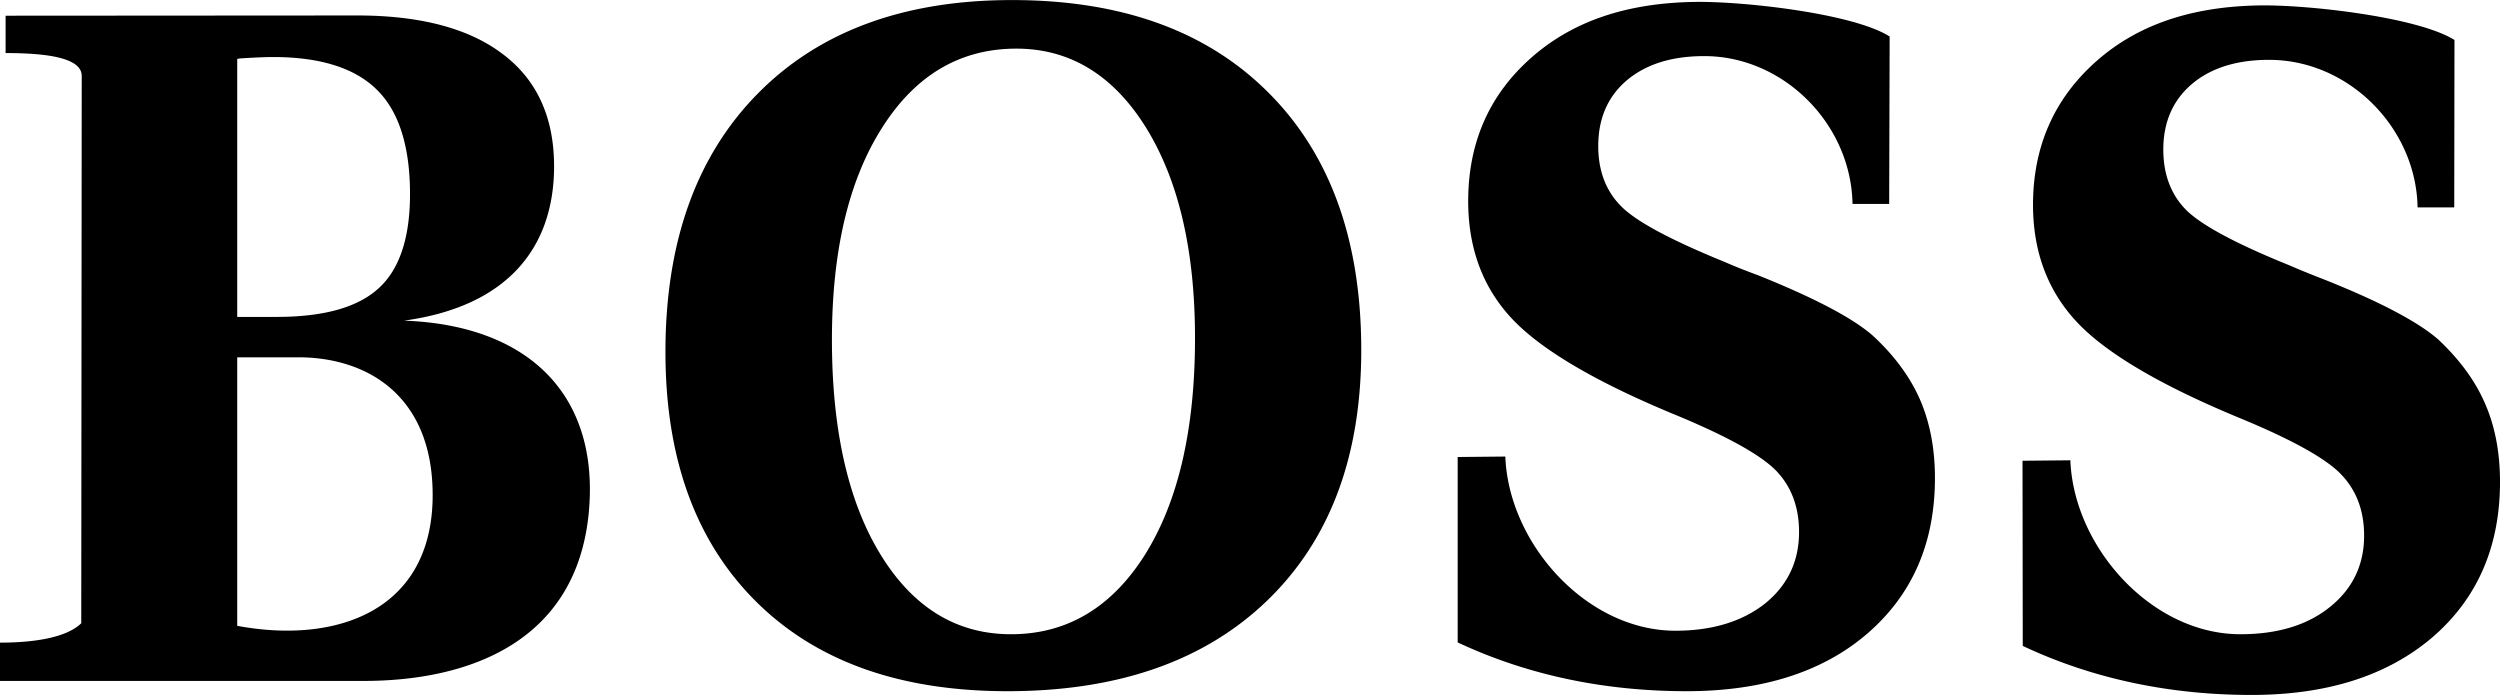 <svg xmlns="http://www.w3.org/2000/svg" width="2500" height="695" viewBox="0 0 770.903 214.271"><path d="M464.183 140.76c1.008 26.783 24.984 53.713 52.488 53.713 11.376 0 20.664-2.881 27.648-8.424 6.912-5.617 10.439-12.961 10.439-22.033 0-7.561-2.304-13.824-6.84-18.648-4.607-4.895-15.12-10.799-31.536-17.566-24.552-10.152-41.327-20.09-50.256-29.664-8.929-9.577-13.392-21.672-13.392-36.145 0-18 6.479-32.76 19.439-44.208C485.133 6.336 501.837.937 522.285.577c15.048-.288 49.176 3.528 60.407 10.656l-.144 51.624h-11.304c-.432-24.624-21.24-45.577-45.721-45.577-10.08 0-18 2.521-23.903 7.488-5.831 4.968-8.784 11.736-8.784 20.232 0 7.56 2.305 13.68 6.84 18.36 4.536 4.752 15.264 10.512 32.041 17.352a177.888 177.888 0 0 0 10.295 4.104c17.568 7.056 29.52 13.32 35.713 18.863 6.407 5.977 11.231 12.458 14.328 19.512 3.023 6.984 4.607 15.049 4.607 24.193 0 19.943-6.912 35.855-20.664 47.807-13.752 11.953-32.473 17.928-55.872 17.928-24.479 0-48.384-4.607-70.632-15.047v-57.168l14.691-.144zM638.423 141.912c1.008 26.711 24.984 53.641 52.416 53.641 11.448 0 20.736-2.809 27.648-8.426 6.983-5.615 10.512-12.959 10.512-21.959 0-7.633-2.305-13.824-6.912-18.721-4.536-4.895-15.048-10.799-31.463-17.566-24.553-10.152-41.329-20.09-50.258-29.664-8.928-9.577-13.463-21.601-13.463-36.073 0-18 6.552-32.76 19.439-44.208 12.961-11.52 29.736-16.92 50.184-17.28 15.049-.288 49.177 3.601 60.336 10.656l-.071 51.624h-11.304c-.433-24.624-21.312-45.504-45.793-45.504-10.008 0-18 2.52-23.832 7.488-5.832 4.968-8.783 11.736-8.783 20.16 0 7.56 2.304 13.752 6.84 18.432s15.264 10.512 32.04 17.279c2.304 1.009 5.761 2.449 10.224 4.177 17.641 6.984 29.592 13.32 35.784 18.791 6.408 6.049 11.231 12.528 14.257 19.512 3.096 6.984 4.68 15.121 4.68 24.264 0 19.945-6.911 35.857-20.664 47.809-13.824 11.881-32.473 17.928-55.944 17.928-24.479 0-48.384-4.68-70.56-15.119l-.072-57.096 14.759-.145zM124.56 98.856c32.184-4.392 46.296-22.752 46.296-47.592 0-15.048-5.256-26.64-15.768-34.56-10.44-7.992-25.632-12.024-45.432-11.952L1.728 4.824v11.521c13.032 0 23.472 1.512 23.472 7.056l-.144 168.768c-5.4 5.256-17.856 5.977-25.056 5.977v11.807h112.104c32.544 0 65.808-12.023 69.48-52.199 3.239-35.858-18.433-57.529-57.024-58.898zM73.151 18.144c.144 0 .433-.072.792-.144 4.608-.288 8.064-.432 10.224-.432 14.616 0 25.272 3.384 32.041 10.08 6.768 6.624 10.224 17.423 10.224 32.184 0 13.464-3.24 23.184-9.648 29.016-6.408 5.904-16.92 8.856-31.464 8.856H73.151v-79.56zm0 174.815V110.16h18.864c20.952 0 41.4 11.592 41.4 42.48.001 35.567-29.448 46.081-60.264 40.319zM391.175 28.583C372.167 9.504 345.816 0 312.047 0c-33.336 0-59.472 9.648-78.408 28.872-18.937 19.224-28.44 45.792-28.44 79.632 0 32.76 9.288 58.393 27.864 76.896s44.424 27.719 77.616 27.719c34.129 0 60.839-9.359 80.136-28.008 19.295-18.646 28.943-44.424 28.943-77.184.001-33.839-9.575-60.335-28.583-79.344zM353.087 171c-10.295 16.344-24.12 24.553-41.328 24.553-16.775 0-30.168-8.209-40.175-24.48-10.009-16.271-15.049-38.449-15.049-66.313 0-27.431 5.185-49.319 15.552-65.519 10.296-16.2 24.121-24.264 41.329-24.264 16.488 0 29.879 8.136 39.959 24.336 10.081 16.271 15.12 37.944 15.12 64.943.001 28.152-5.183 50.4-15.408 66.744z"/></svg>
